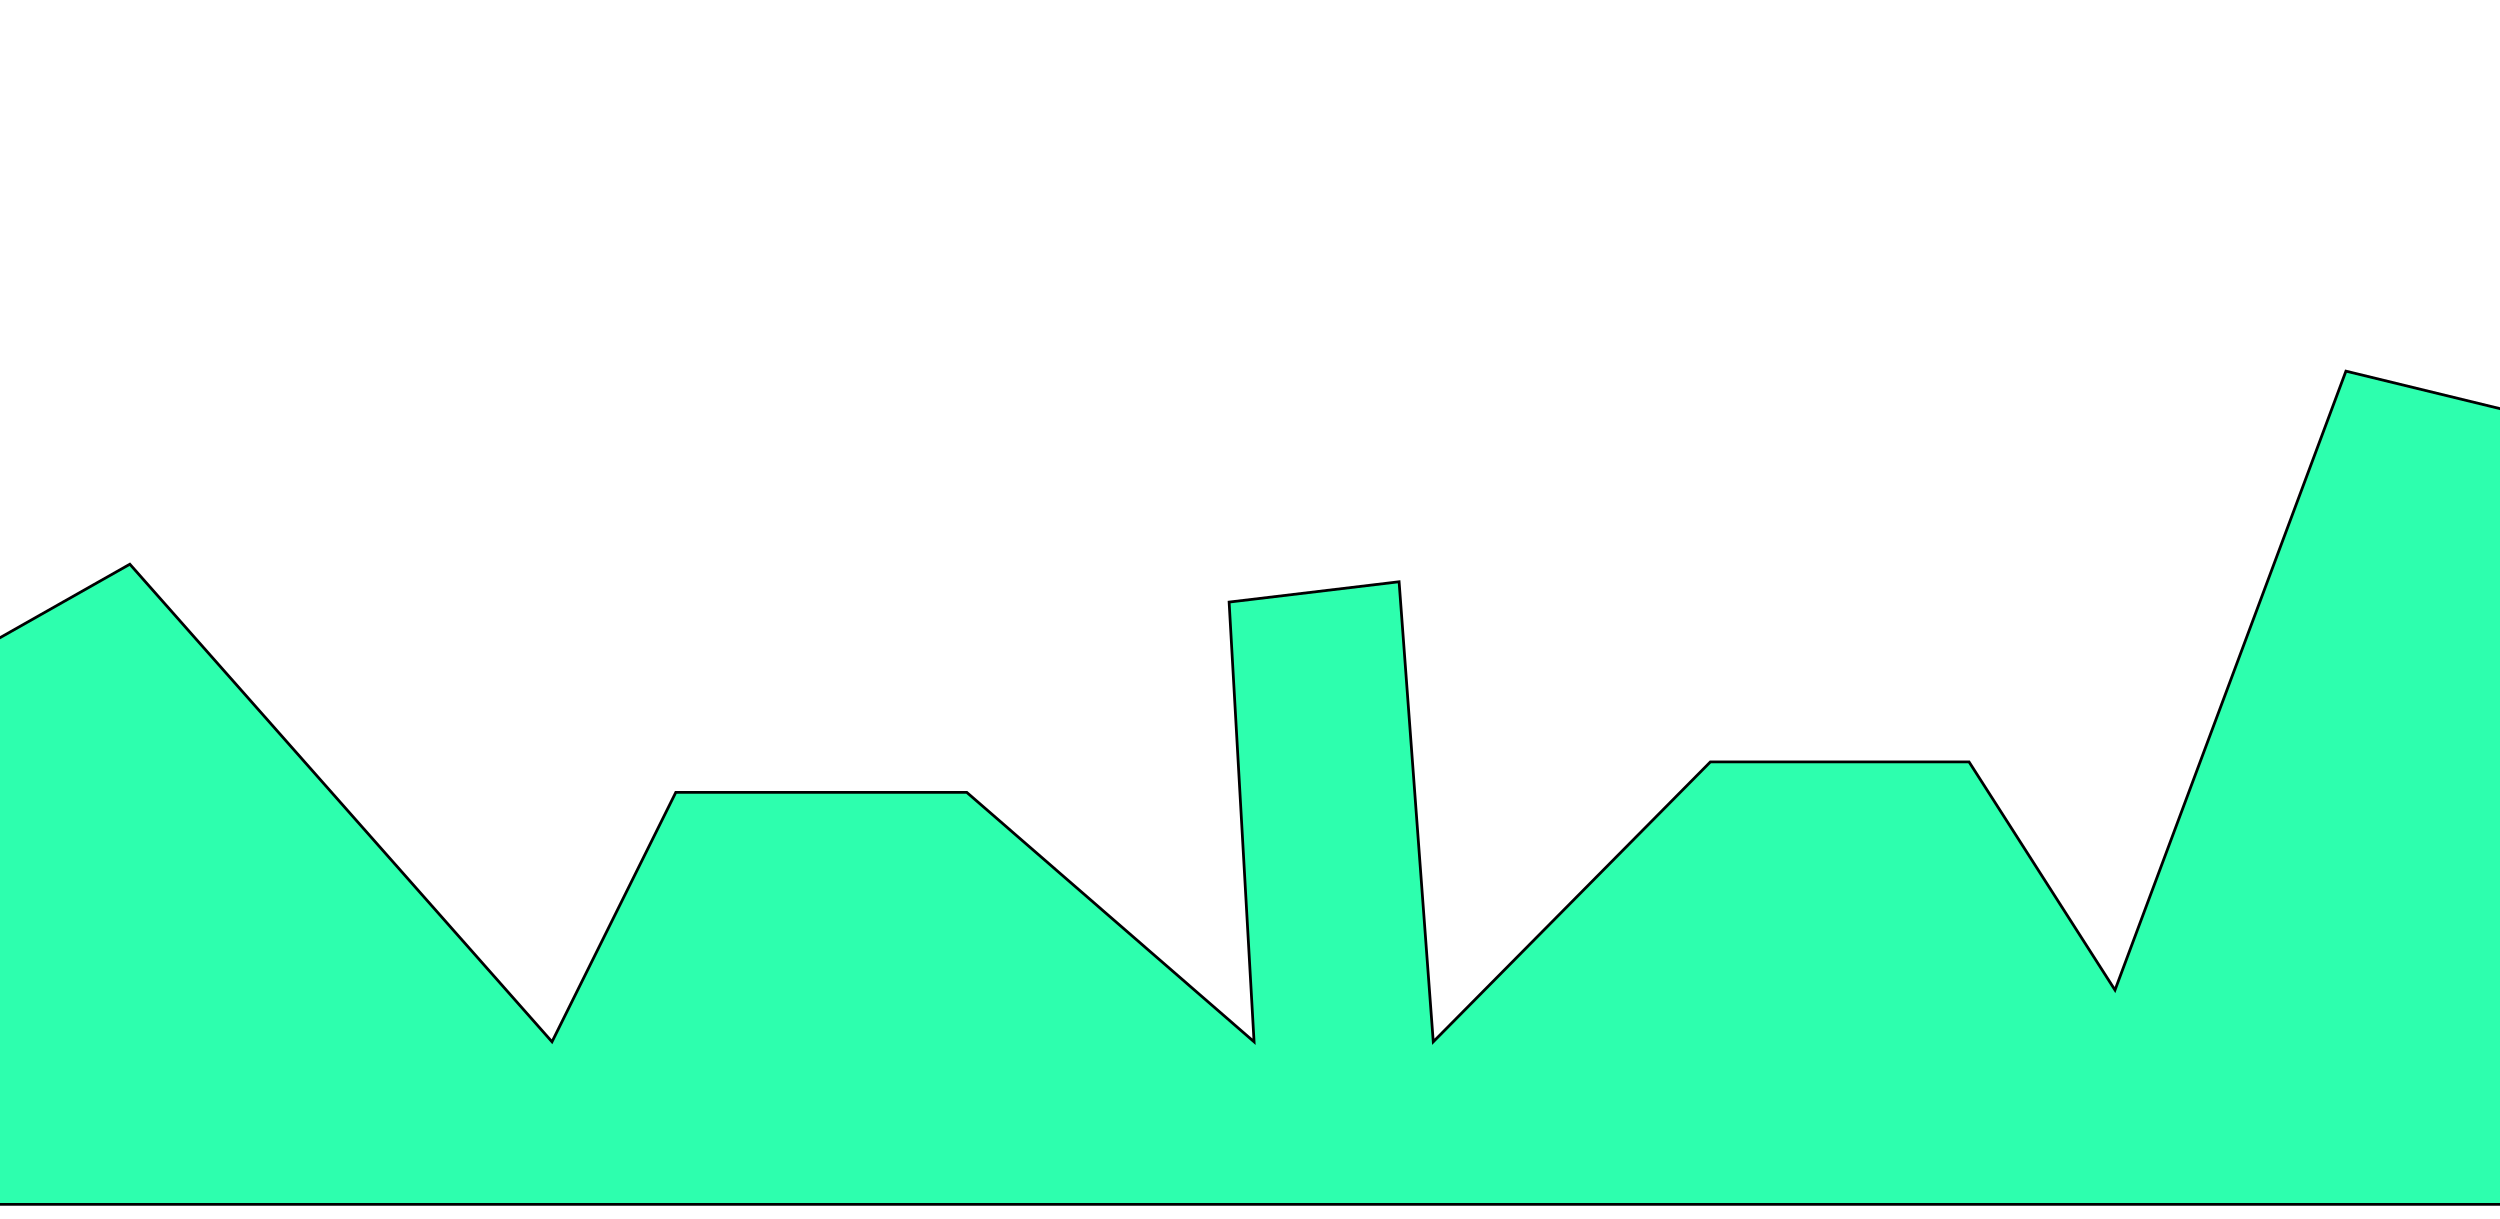 <?xml version="1.0" encoding="UTF-8"?> <svg xmlns="http://www.w3.org/2000/svg" width="320" height="156" viewBox="0 0 320 156" fill="none"><g style="mix-blend-mode:plus-lighter" filter="url(#filter0_f_135_2664)"><path d="M16.621 72.218L-20.98 93.501L-25 154.159H333.506L345.448 58.502L300.28 47.506L270.72 126.727L252.038 97.522H218.93L183.458 133.349L179.083 74.465L157.327 77.066L160.52 133.349L123.747 101.424H86.501L70.657 133.349L16.621 72.218Z" fill="#2DFFAE"></path><path d="M16.621 72.218L-20.98 93.501L-25 154.159H333.506L345.448 58.502L300.28 47.506L270.72 126.727L252.038 97.522H218.93L183.458 133.349L179.083 74.465L157.327 77.066L160.52 133.349L123.747 101.424H86.501L70.657 133.349L16.621 72.218Z" stroke="black" stroke-width="0.355" stroke-linecap="round"></path></g><defs><filter id="filter0_f_135_2664" x="-72.486" y="0" width="465.425" height="201.633" filterUnits="userSpaceOnUse" color-interpolation-filters="sRGB"><feFlood flood-opacity="0" result="BackgroundImageFix"></feFlood><feBlend mode="normal" in="SourceGraphic" in2="BackgroundImageFix" result="shape"></feBlend><feGaussianBlur stdDeviation="23.648" result="effect1_foregroundBlur_135_2664"></feGaussianBlur></filter></defs></svg> 